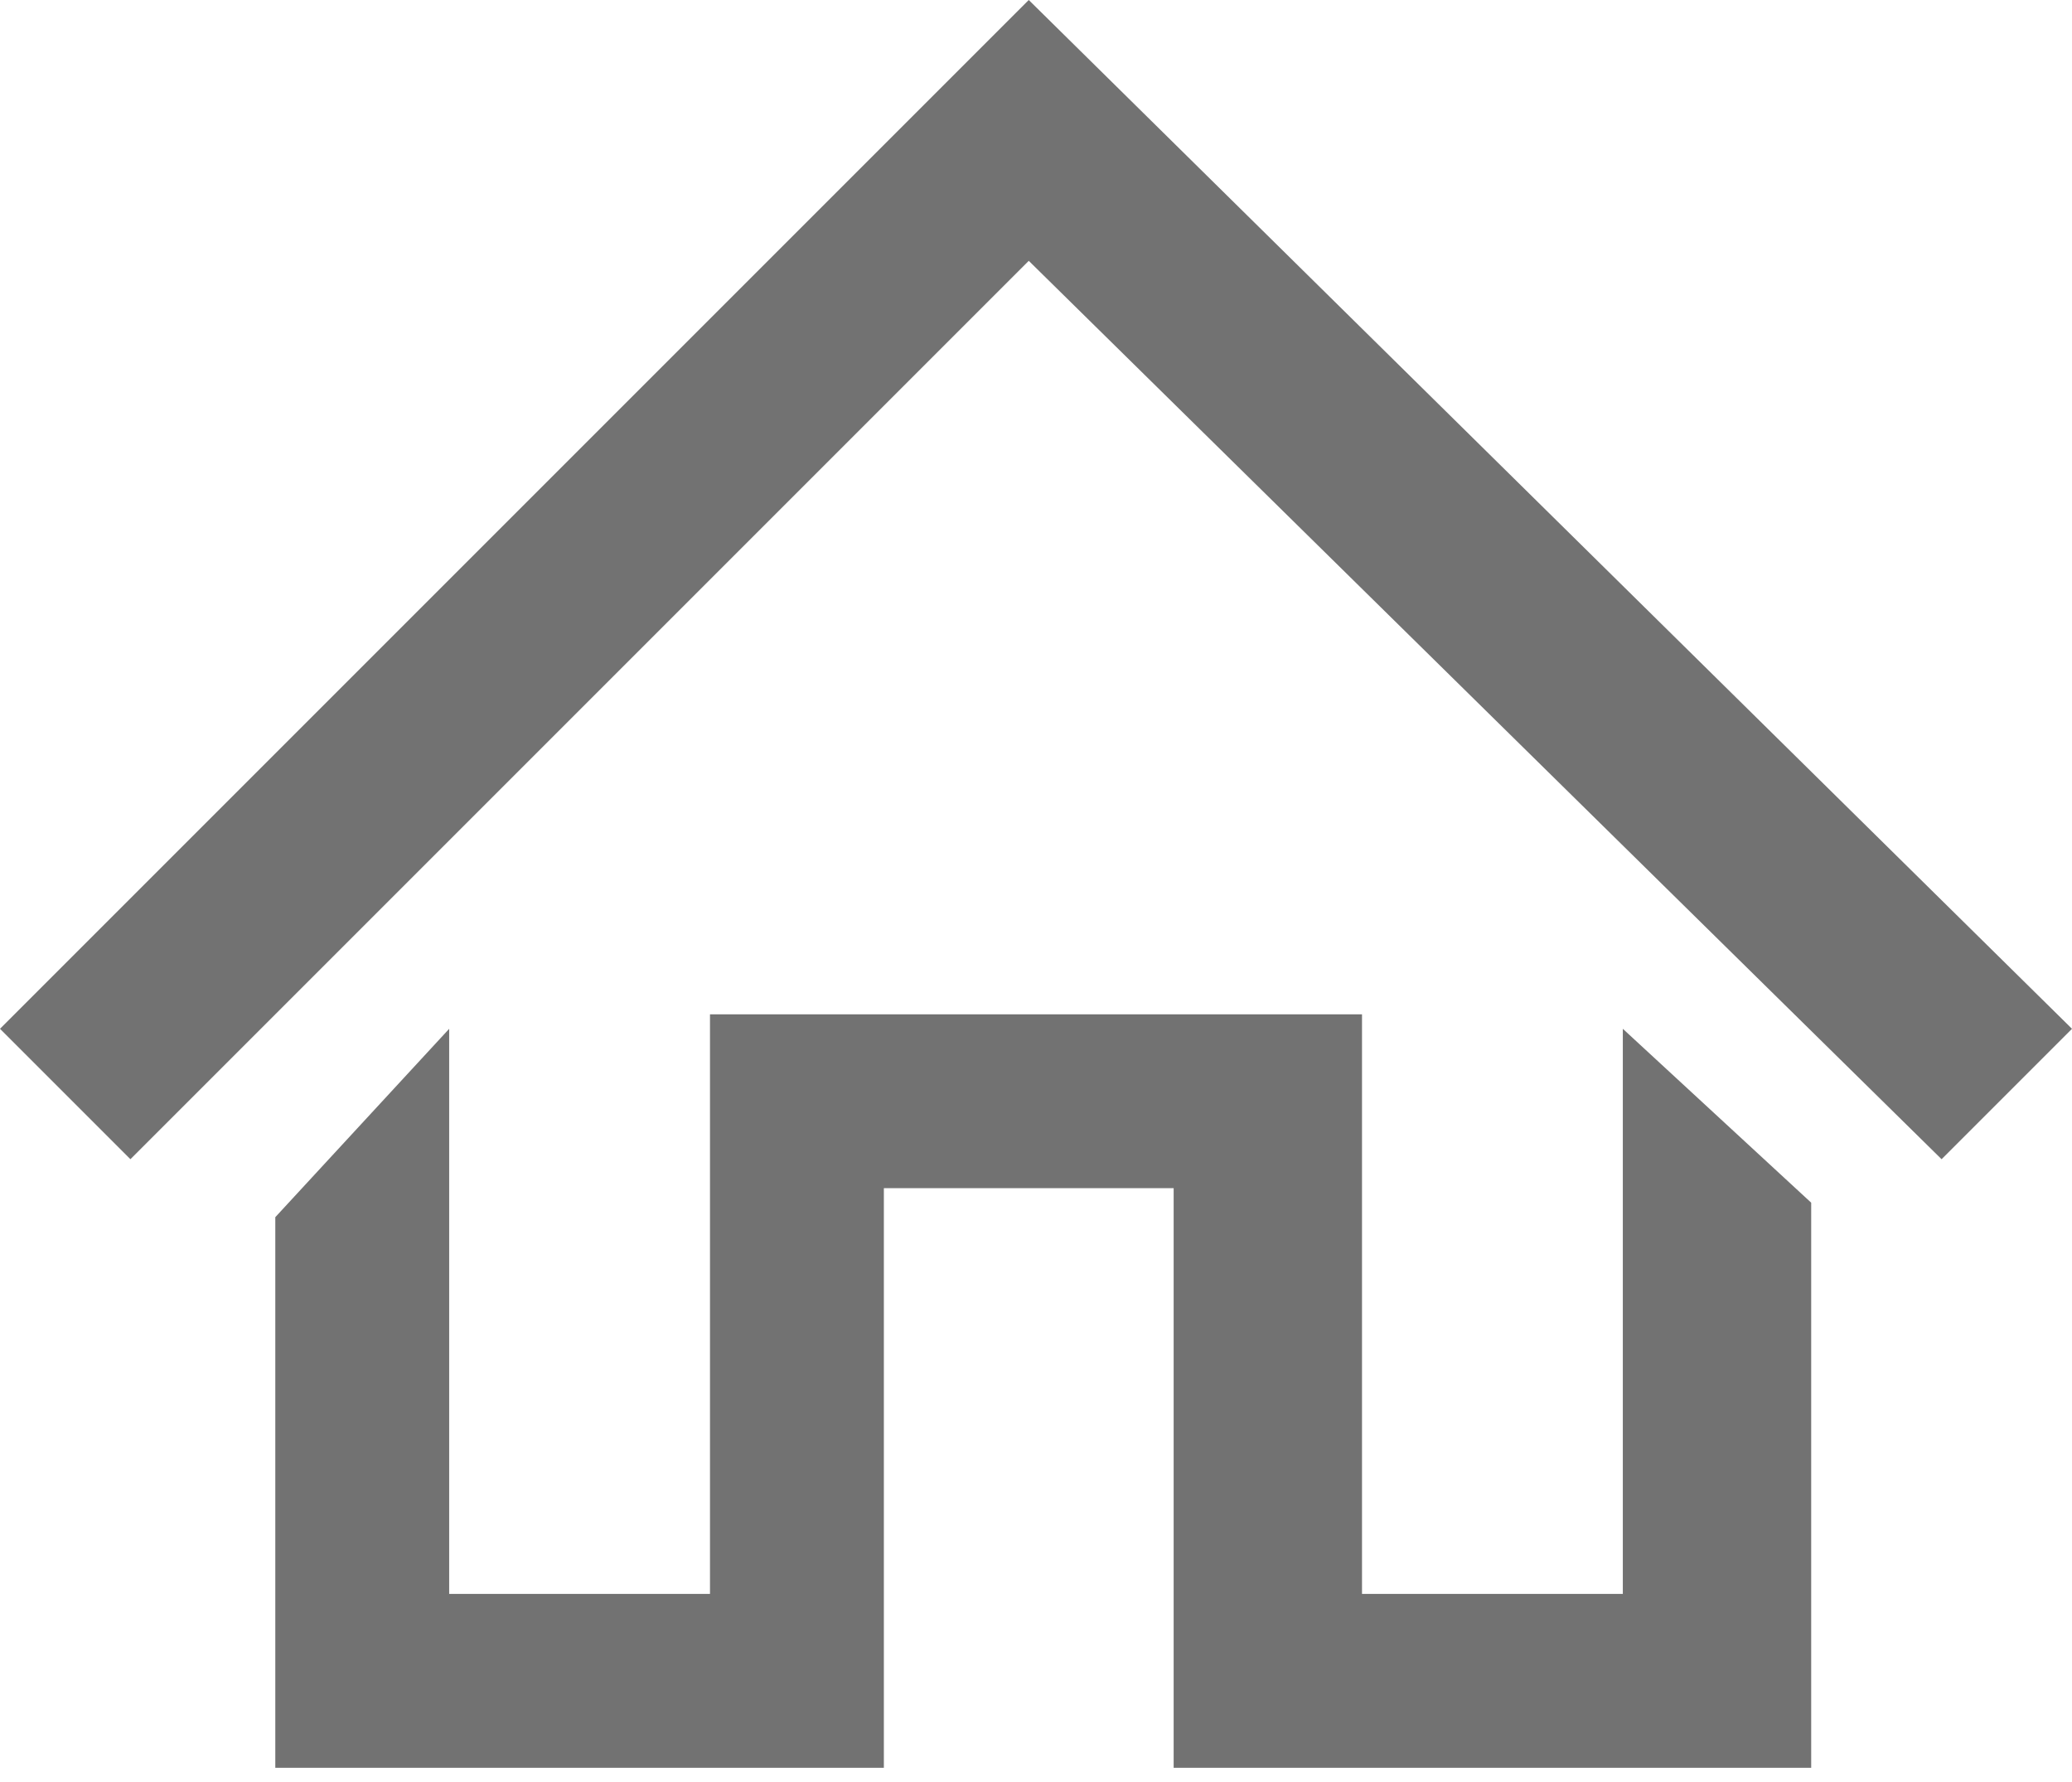 <svg xmlns="http://www.w3.org/2000/svg" width="14.3px" height="12.3px" viewBox="0 0 14.3 12.3">
    <defs>
        <style>
            path {
                fill: #727272;
            }
        </style>
    </defs>
    <title>Home</title>
    <path d="M14.3,7.1l-.9.9L7.1,1.8.9,8,0,7.1,7.1,0Zm-3.1,0,1.3,1.2v3.9H8.1v-4h-2v4H1.9V8.4L3.1,7.1V11H4.9V7H9.4v4h1.8Z"/>
</svg>
